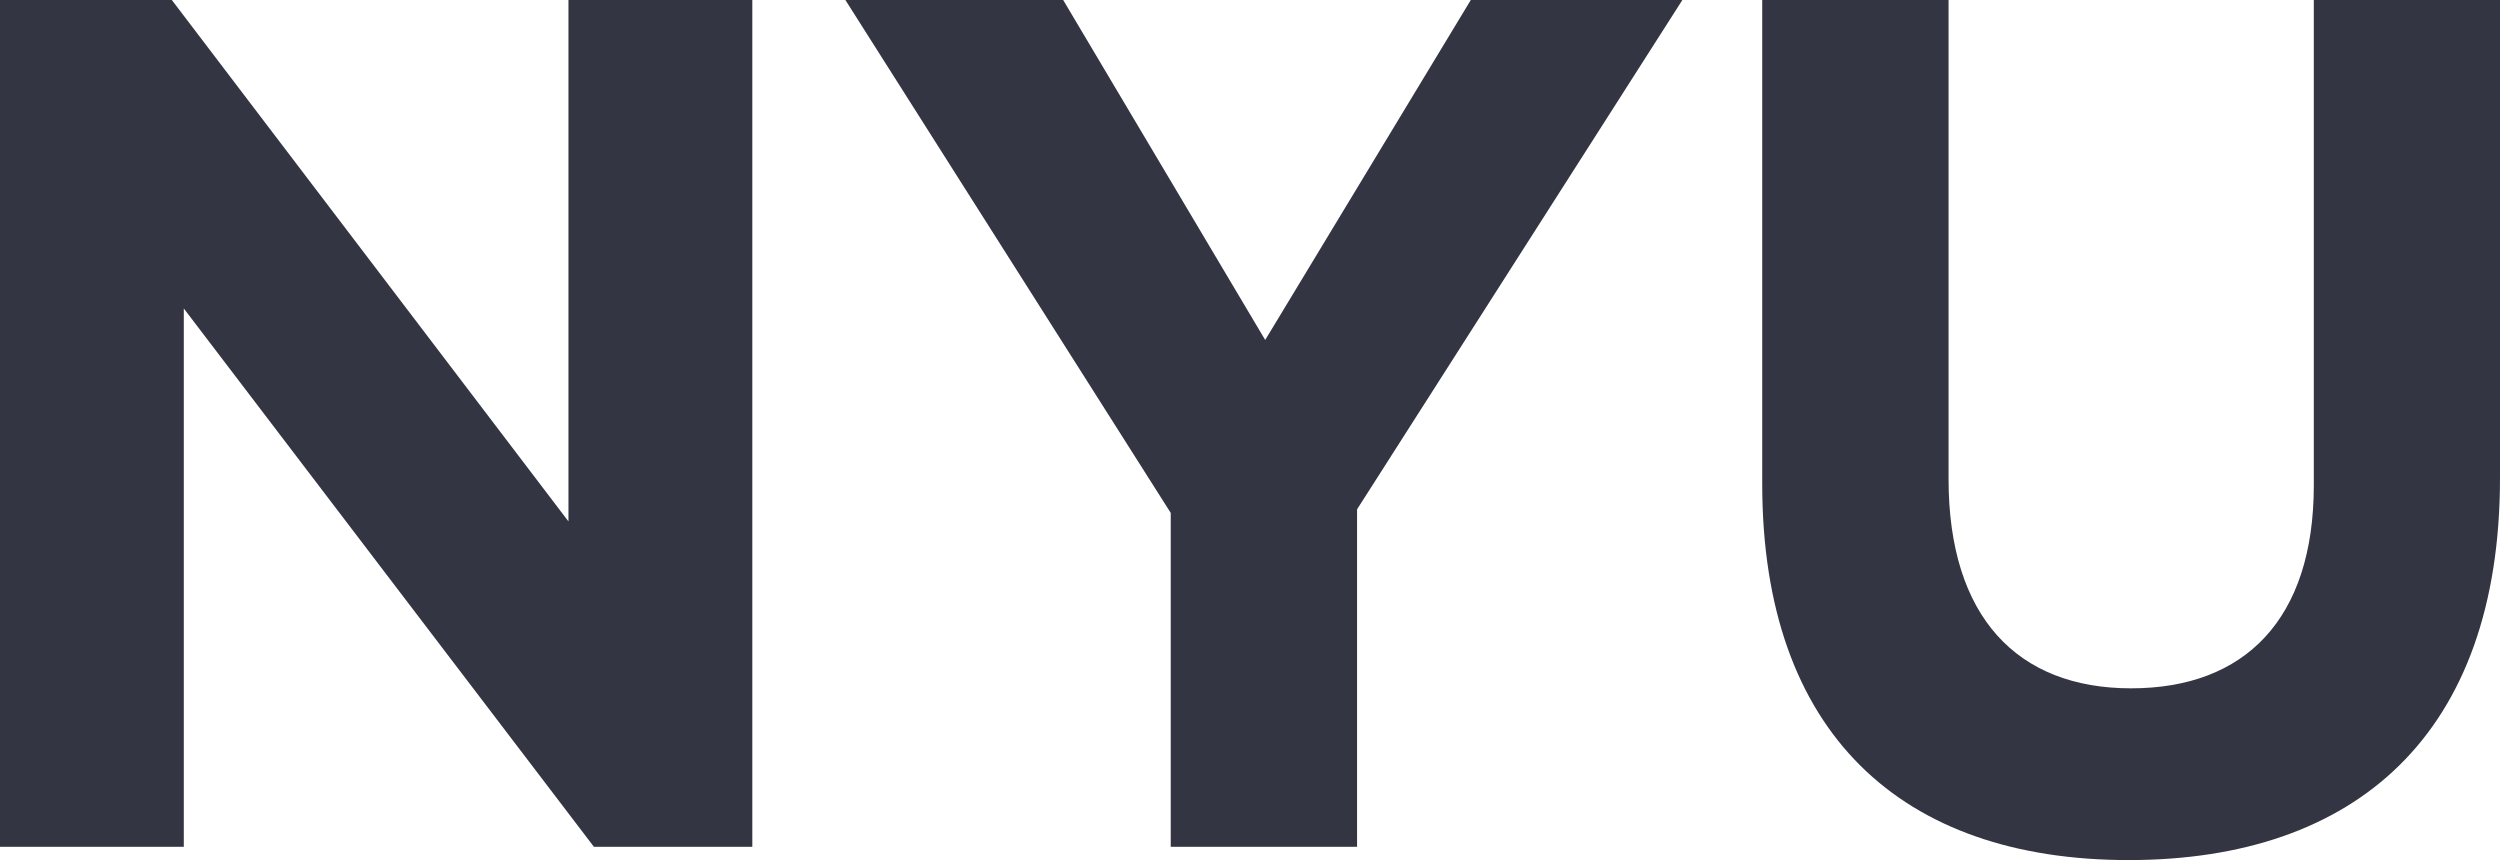 <?xml version="1.0" encoding="utf-8"?>
<!-- Generator: Adobe Illustrator 23.0.3, SVG Export Plug-In . SVG Version: 6.00 Build 0)  -->
<svg version="1.1"
	 id="svg2" xmlns:cc="http://creativecommons.org/ns#" xmlns:dc="http://purl.org/dc/elements/1.1/" xmlns:rdf="http://www.w3.org/1999/02/22-rdf-syntax-ns#" xmlns:svg="http://www.w3.org/2000/svg"
	 xmlns="http://www.w3.org/2000/svg" xmlns:xlink="http://www.w3.org/1999/xlink" x="0px" y="0px" viewBox="0 0 800 275.223"
	 enable-background="new 0 0 800 275.223" xml:space="preserve">
<g id="g16">
	<path id="path22" fill="#333542" d="M0,0h54.985l126.921,166.854V0h58.835v270.978h-50.692L58.815,98.714v172.265H0V0"/>
	<path id="path24" fill="#333542" d="M374.633,164.128L270.522,0h69.692l64.648,108.79L470.654,0h67.706L434.263,162.981v107.997
		h-59.63V164.128"/>
	<path id="path26" fill="#333542" d="M563.91,154.845V0h59.63v153.306c0,44.114,22.002,66.959,58.421,66.959
		c36.357,0,58.457-22.085,58.457-65.014V0H800v152.905c0,82.047-46.07,122.317-118.846,122.317
		C608.425,275.223,563.91,234.593,563.91,154.845"/>
</g>
</svg>
